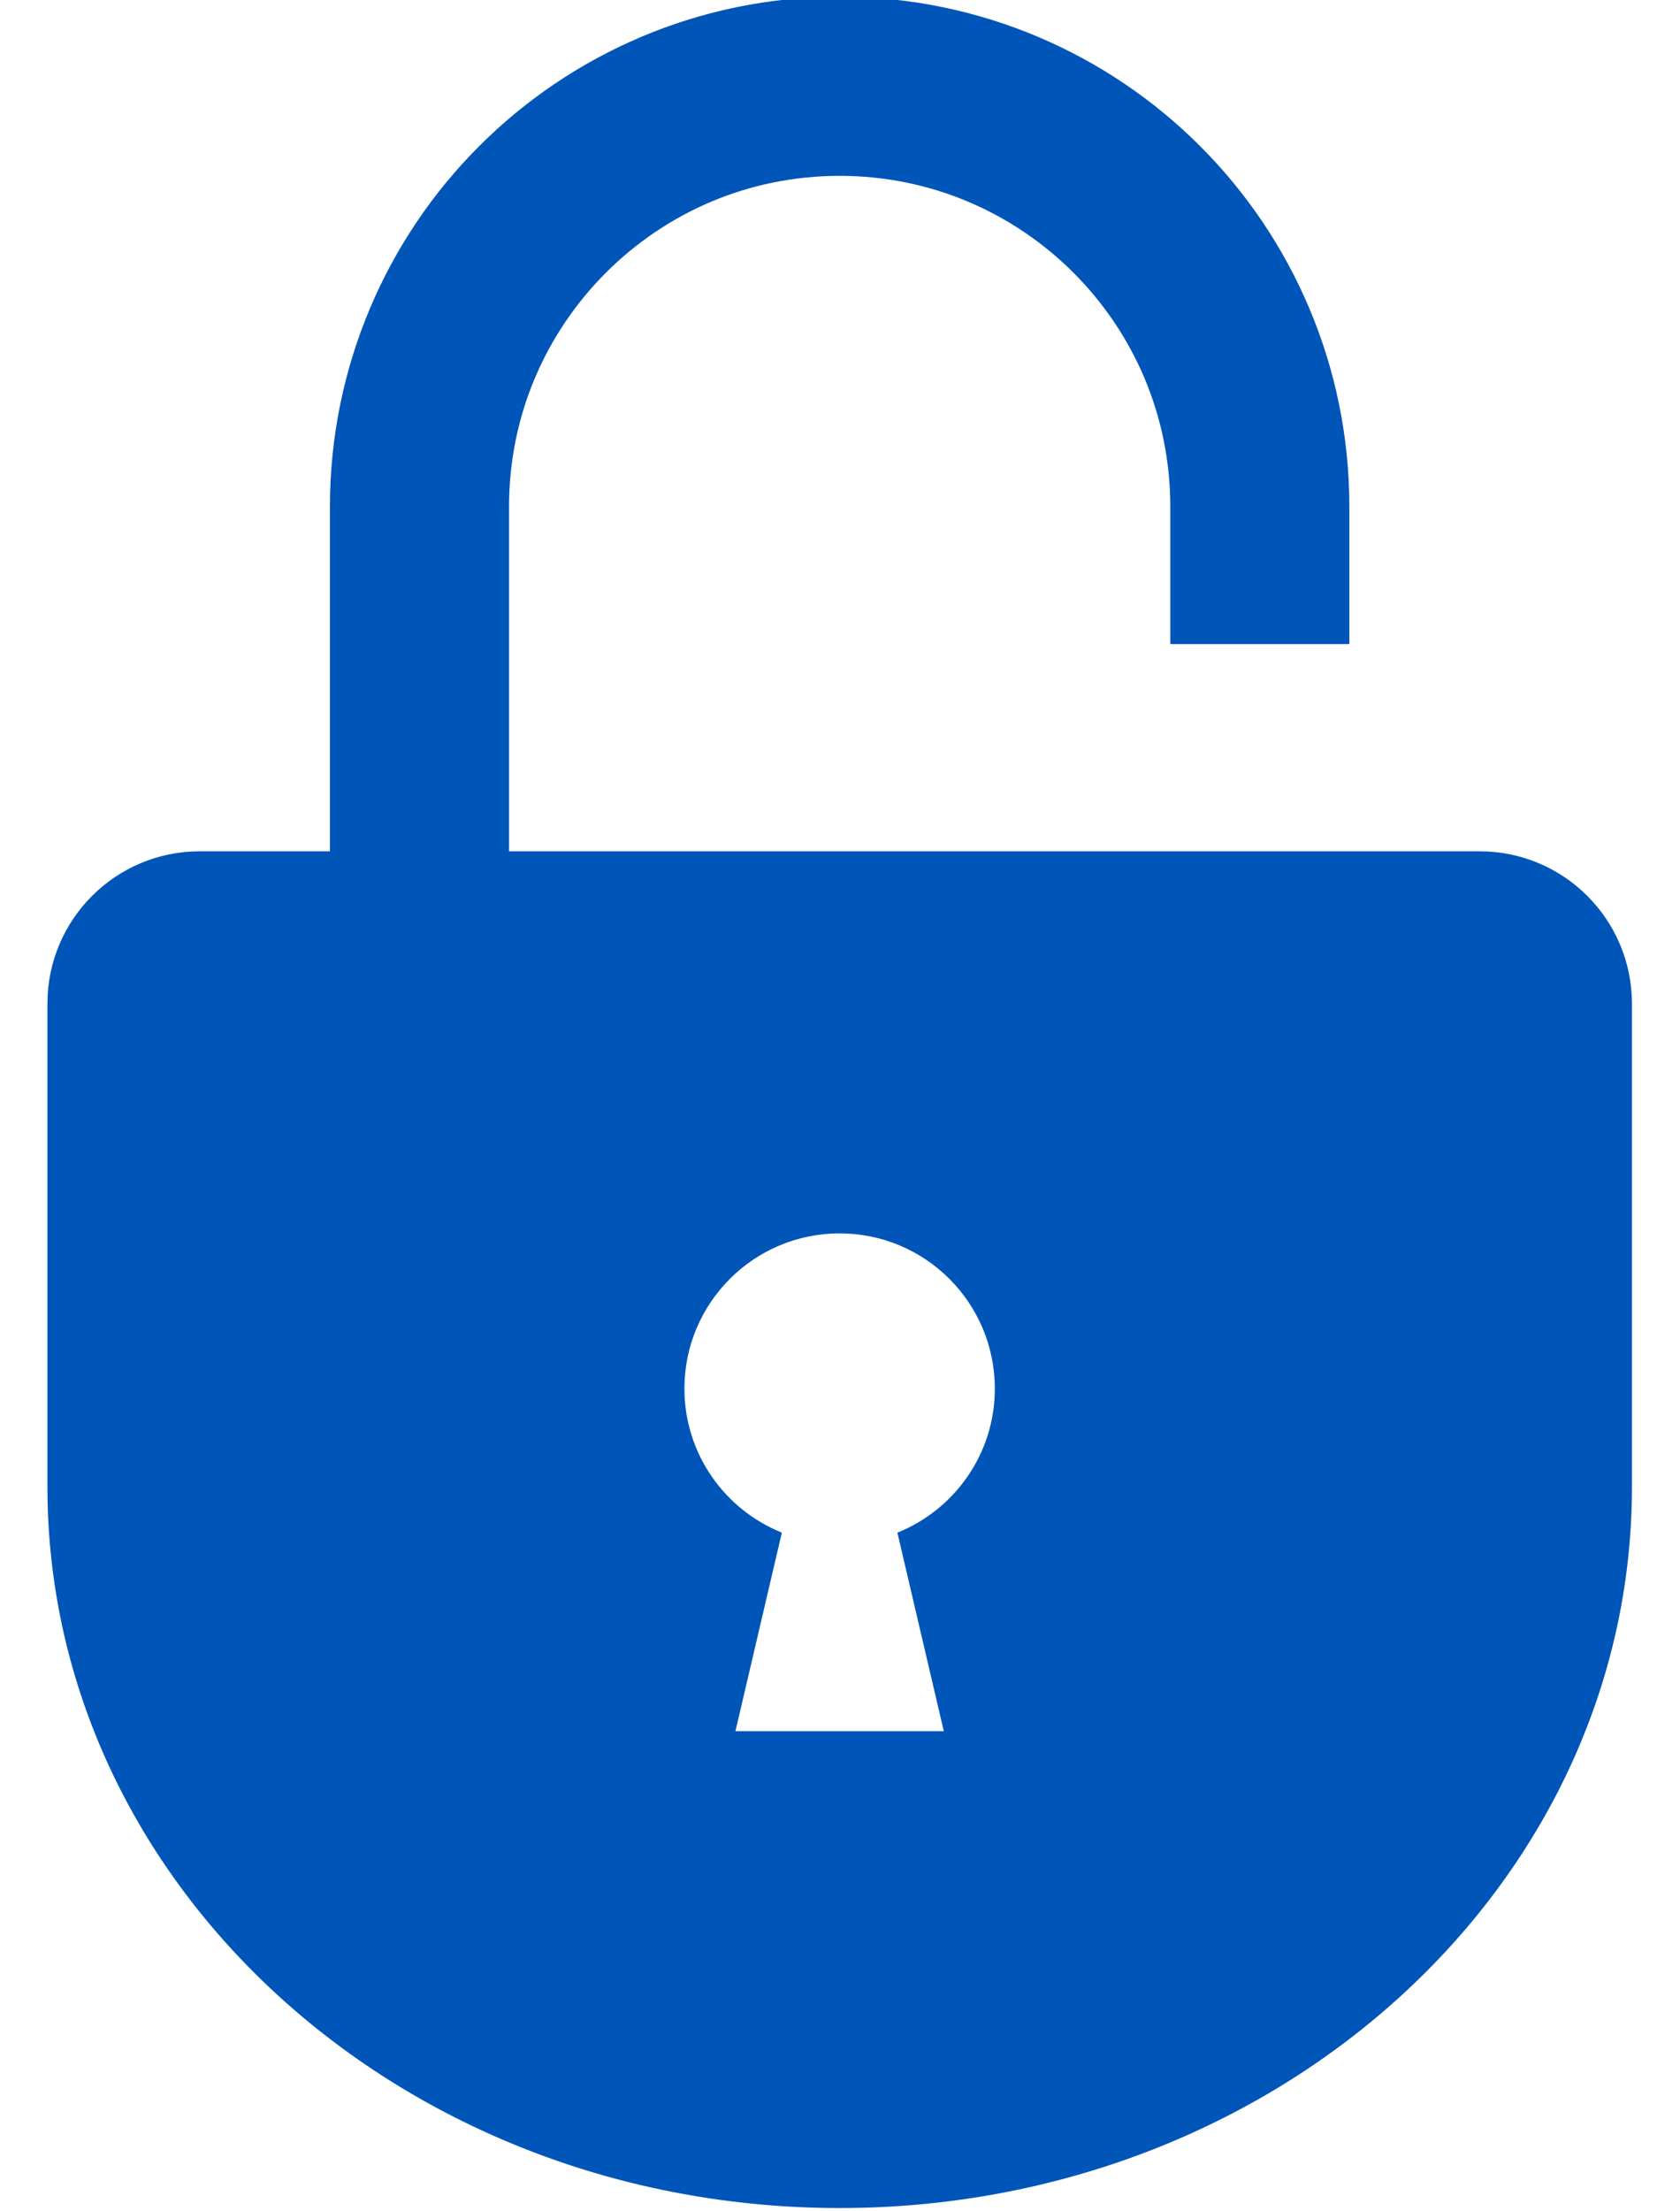 <?xml version="1.0" encoding="utf-8"?>
<!-- Generator: Adobe Illustrator 25.4.1, SVG Export Plug-In . SVG Version: 6.00 Build 0)  -->
<svg version="1.1" id="レイヤー_1" xmlns="http://www.w3.org/2000/svg" xmlns:xlink="http://www.w3.org/1999/xlink" x="0px"
	 y="0px" width="38px" height="50px" viewBox="0 0 38 50" style="enable-background:new 0 0 38 50;" xml:space="preserve">
<style type="text/css">
	.st0{fill:#0055B9;}
</style>
<g>
	<path class="st0" d="M33.468,19.249H11.514v-7.794c0.001-2.072,0.834-3.929,2.191-5.289c1.359-1.357,3.217-2.189,5.287-2.19
		c2.072,0.001,3.929,0.834,5.289,2.19c1.356,1.36,2.189,3.217,2.19,5.289v3.109h4.05v-3.109c0.001-3.177-1.294-6.072-3.377-8.152
		c-2.08-2.083-4.975-3.378-8.152-3.377c-3.177-0.001-6.071,1.294-8.152,3.377c-2.083,2.08-3.377,4.975-3.377,8.152v7.794H4.517
		c-1.902,0-3.444,1.542-3.444,3.444v10.927c0,9.005,8.023,16.306,17.92,16.306c9.897,0,17.92-7.3,17.92-16.306V22.693
		C36.912,20.791,35.371,19.249,33.468,19.249z M20.298,34.655l1.05,4.489h-4.713l1.05-4.49c-1.291-0.518-2.204-1.78-2.204-3.256
		c0-1.939,1.572-3.51,3.51-3.51c1.939,0,3.511,1.571,3.511,3.51C22.503,32.874,21.589,34.136,20.298,34.655z"/>
</g>
</svg>
